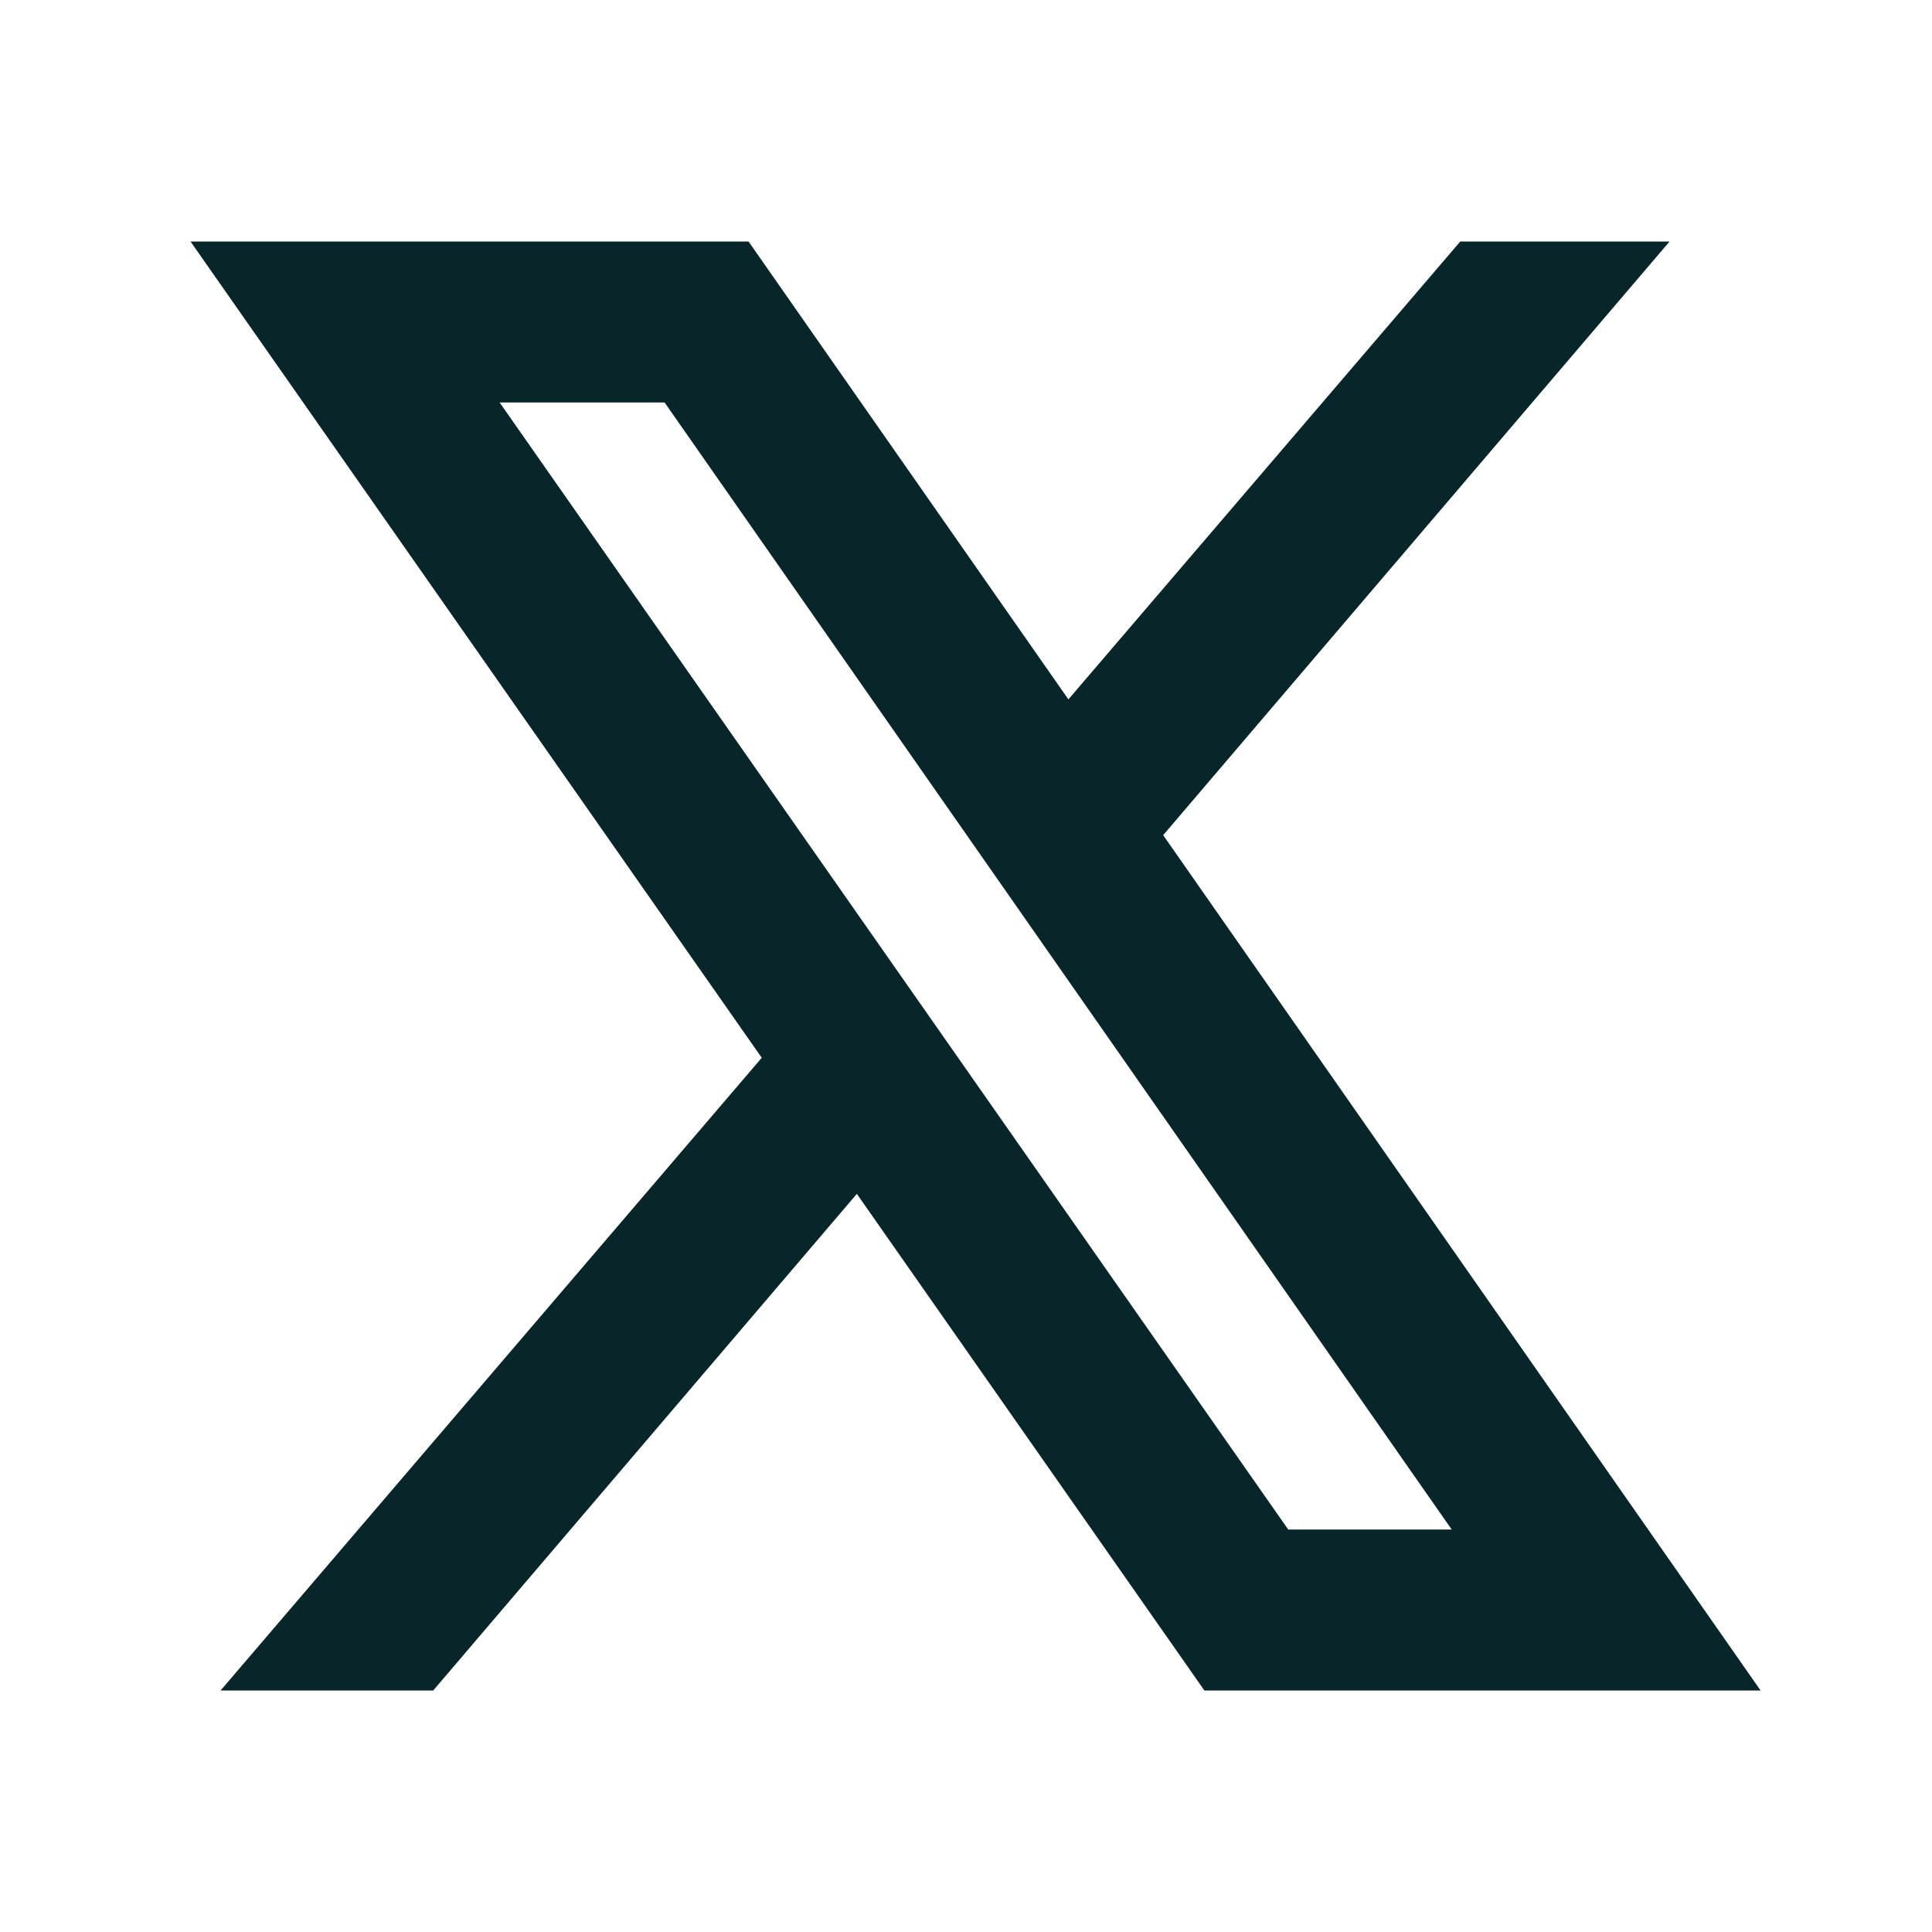 <svg width="18" height="18" viewBox="0 0 18 18" fill="none" xmlns="http://www.w3.org/2000/svg">
<path d="M1.775 2.25L7.097 9.855L2.055 15.75H4.036L7.983 11.123L11.221 15.75H16.403L10.837 7.781L15.555 2.25H13.605L9.954 6.516L6.974 2.25H1.775ZM4.655 3.75H6.192L13.525 14.25H12.002L4.655 3.75Z" fill="#08262A"/>
</svg>

